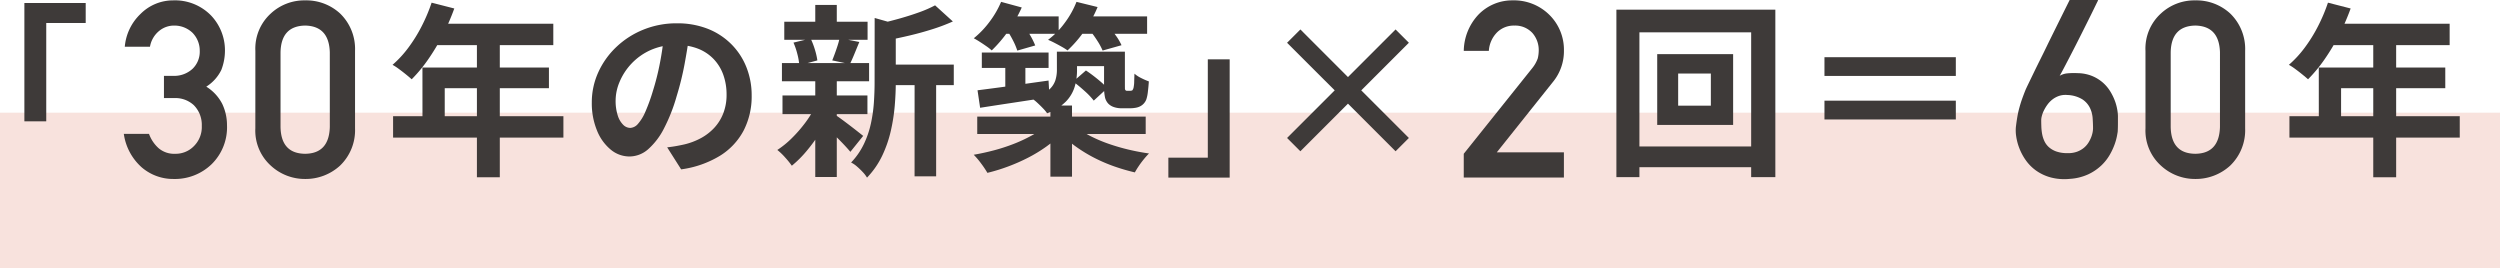 <svg xmlns="http://www.w3.org/2000/svg" width="324.126" height="34.81" viewBox="0 0 324.126 34.81">
  <g id="グループ_3358" data-name="グループ 3358" transform="translate(-159 -5544.984)">
    <rect id="長方形_10840" data-name="長方形 10840" width="324.126" height="20.2" transform="translate(159 5559.595)" fill="#df6e55" opacity="0.2"/>
    <path id="パス_20655" data-name="パス 20655" d="M15.372-20.441h7.949v2.592H18.207V-5.1H15.372Z" transform="translate(146.789 5565.814)" fill="#3e3a39"/>
    <path id="パス_18329" data-name="パス 18329" d="M5.625-10.3H7a3.512,3.512,0,0,1,2.5.922,3.632,3.632,0,0,1,1.031,2.688A3.485,3.485,0,0,1,9.5-4.062a3.292,3.292,0,0,1-2.422.984,3.093,3.093,0,0,1-2.156-.734A4.6,4.6,0,0,1,3.688-5.656H.422A7.134,7.134,0,0,0,2.75-1.312,6.253,6.253,0,0,0,6.875.188a6.851,6.851,0,0,0,4.938-1.922A6.7,6.7,0,0,0,13.8-6.781a6.456,6.456,0,0,0-.609-2.75,5.68,5.68,0,0,0-2.078-2.25,5.305,5.305,0,0,0,1.953-2.172,6.992,6.992,0,0,0,.469-2.531,6.558,6.558,0,0,0-1.781-4.5,6.533,6.533,0,0,0-4.937-1.984,5.952,5.952,0,0,0-4.219,1.75A6.652,6.652,0,0,0,.547-16.953H3.813a3.38,3.38,0,0,1,1.219-2.078A3.021,3.021,0,0,1,6.938-19.7a3.387,3.387,0,0,1,2.375.922,3.3,3.3,0,0,1,.953,2.359,3.072,3.072,0,0,1-.922,2.313,3.507,3.507,0,0,1-2.594.922H5.625ZM27.13-6.562q-.094,3.453-3.2,3.484Q20.8-3.109,20.74-6.562v-9.656q.062-3.422,3.188-3.484,3.109.062,3.2,3.484Zm-9.656.188A6.121,6.121,0,0,0,19.49-1.531,6.5,6.5,0,0,0,23.927.188a6.6,6.6,0,0,0,4.516-1.719A6.365,6.365,0,0,0,30.4-6.375V-16.422a6.385,6.385,0,0,0-1.953-4.859,6.479,6.479,0,0,0-4.516-1.687,6.378,6.378,0,0,0-4.437,1.688,6.14,6.14,0,0,0-2.016,4.859Z" transform="translate(174.631 5568)" fill="#3e3a39"/>
    <path id="パス_20654" data-name="パス 20654" d="M5.959-20.484,8.9-19.73a29.63,29.63,0,0,1-1.517,3.478,26.817,26.817,0,0,1-1.9,3.164,19.024,19.024,0,0,1-2.106,2.537Q3.1-10.8,2.645-11.17t-.921-.711a7.258,7.258,0,0,0-.83-.544,14,14,0,0,0,2.051-2.225,19.363,19.363,0,0,0,1.727-2.784A21.955,21.955,0,0,0,5.959-20.484ZM6.47-17.75H21.736v2.774H5.081Zm-1.7,5.676h16.4v2.681H7.66v5.039H4.774ZM.964-5.768H23.046v2.774H.964ZM11.832-16.317H14.8V2.153H11.832Zm27.561-.134q-.253,1.84-.632,3.9a37.5,37.5,0,0,1-1.033,4.191,22.082,22.082,0,0,1-1.637,4.171,9.053,9.053,0,0,1-2.05,2.7,3.681,3.681,0,0,1-2.424.947,3.808,3.808,0,0,1-2.449-.9A6.182,6.182,0,0,1,27.39-3.937a9.276,9.276,0,0,1-.663-3.6,9.37,9.37,0,0,1,.843-3.925,10.49,10.49,0,0,1,2.342-3.28,11.118,11.118,0,0,1,3.508-2.246,11.372,11.372,0,0,1,4.335-.819,10.705,10.705,0,0,1,4.019.716,8.937,8.937,0,0,1,3.054,2,8.8,8.8,0,0,1,1.949,2.986,9.844,9.844,0,0,1,.677,3.667,9.665,9.665,0,0,1-1.029,4.508A8.545,8.545,0,0,1,43.366-.648a13.032,13.032,0,0,1-5.055,1.776L36.5-1.727q.7-.08,1.227-.178t1.019-.207a8.69,8.69,0,0,0,2.143-.818,6.705,6.705,0,0,0,1.735-1.349,5.878,5.878,0,0,0,1.159-1.883A6.577,6.577,0,0,0,44.2-8.55a7.544,7.544,0,0,0-.428-2.591,5.742,5.742,0,0,0-1.263-2.047,5.661,5.661,0,0,0-2.043-1.343,7.524,7.524,0,0,0-2.766-.474,7.954,7.954,0,0,0-3.379.681,7.756,7.756,0,0,0-2.475,1.77,7.827,7.827,0,0,0-1.517,2.339,6.248,6.248,0,0,0-.513,2.369,6.166,6.166,0,0,0,.279,2,2.923,2.923,0,0,0,.707,1.2,1.313,1.313,0,0,0,.9.4,1.393,1.393,0,0,0,1-.512,5.737,5.737,0,0,0,.964-1.571,23.046,23.046,0,0,0,.973-2.678,32.124,32.124,0,0,0,.926-3.682,38.391,38.391,0,0,0,.547-3.852Zm25.3,4h8.965v2.662H64.689ZM51.682-18.01h10.8v2.343h-10.8ZM51.45-8.455H62.463v2.424H51.45Zm-.072-4.2h11.3v2.362h-11.3Zm17.2,1.371h2.793V2.028H68.574ZM55.7-20.187H58.49v3.224H55.7Zm0,9.747H58.49V2.119H55.7ZM63.4-18.5l3.359.951q-.029.31-.622.427v7.046q0,1.35-.132,2.945a23.564,23.564,0,0,1-.509,3.261,15.525,15.525,0,0,1-1.12,3.232A10.82,10.82,0,0,1,62.408,2.2a3.852,3.852,0,0,0-.544-.714,9.324,9.324,0,0,0-.772-.742A3.464,3.464,0,0,0,60.345.24,9.211,9.211,0,0,0,62-2.147a12.108,12.108,0,0,0,.91-2.657,18.911,18.911,0,0,0,.389-2.72q.092-1.348.092-2.593Zm7.839-1.634,2.3,2.087a24.4,24.4,0,0,1-2.666,1.007q-1.447.458-2.941.812t-2.9.619a6.871,6.871,0,0,0-.368-1.112,7.426,7.426,0,0,0-.528-1.074q1.285-.288,2.606-.664t2.492-.8A15.589,15.589,0,0,0,71.235-20.138ZM58.29-5.932q.269.16.781.535t1.089.816q.577.441,1.053.816t.7.554L60.25-1.144q-.288-.35-.74-.833t-.965-.993q-.513-.509-.991-.962t-.814-.749Zm-5.415-9.375,2.22-.532a9.614,9.614,0,0,1,.56,1.453A9.02,9.02,0,0,1,55.972-13l-2.343.641a7.81,7.81,0,0,0-.244-1.438A9.406,9.406,0,0,0,52.875-15.307Zm5.98-.58,2.555.5q-.336.816-.644,1.569t-.579,1.3L57.9-13q.17-.421.353-.923t.35-1.022A9.039,9.039,0,0,0,58.855-15.887ZM55.716-7.046l2.031.751a19.4,19.4,0,0,1-1.394,2.608,22.117,22.117,0,0,1-1.779,2.437A14.259,14.259,0,0,1,52.661.656a11.353,11.353,0,0,0-.87-1.074,7.934,7.934,0,0,0-1.012-.97,11.651,11.651,0,0,0,1.886-1.534A17.5,17.5,0,0,0,54.4-4.913,13.735,13.735,0,0,0,55.716-7.046Zm21.577-6.971h8.655v1.993H77.294Zm3.043.6h2.605v4.851H80.337Zm-3.6,4.293q1.174-.149,2.678-.349T82.6-9.916q1.68-.238,3.344-.471l.123,2.151q-2.384.371-4.753.729t-4.241.652Zm10.288-5.006h2.611v2.48a7.386,7.386,0,0,1-.3,2.061A4.734,4.734,0,0,1,88.2-7.67a6.632,6.632,0,0,1-2.441,1.528,4.767,4.767,0,0,0-.529-.637q-.356-.373-.739-.724a5.223,5.223,0,0,0-.661-.531,6.636,6.636,0,0,0,2.1-1.1,2.809,2.809,0,0,0,.891-1.26,4.49,4.49,0,0,0,.208-1.343Zm6.119,0h2.7v4.242q0,.3.005.485a.47.47,0,0,0,.045.235.257.257,0,0,0,.247.109h.369a.871.871,0,0,0,.16-.015.522.522,0,0,0,.138-.044.932.932,0,0,0,.181-.472,3.613,3.613,0,0,0,.06-.652q.012-.444.036-1.038a3.806,3.806,0,0,0,.864.566,8.973,8.973,0,0,0,1,.438q-.043.672-.125,1.339a4.846,4.846,0,0,1-.192.968,1.66,1.66,0,0,1-.814.924,1.952,1.952,0,0,1-.593.19,3.96,3.96,0,0,1-.675.061H95.364a2.984,2.984,0,0,1-.9-.139,1.857,1.857,0,0,1-.749-.433,1.788,1.788,0,0,1-.445-.809A6.847,6.847,0,0,1,93.14-9.8ZM76.7-5.714H98.54v2.255H76.7Zm9.486-1.438h2.8V2.073h-2.8Zm-.809,2.758,2.159.935a13.217,13.217,0,0,1-1.9,1.649A18.587,18.587,0,0,1,83.3-.39a23.838,23.838,0,0,1-2.6,1.146,23.271,23.271,0,0,1-2.683.824A12.715,12.715,0,0,0,77.2.362a10.053,10.053,0,0,0-.957-1.128q1.307-.224,2.632-.576a23.914,23.914,0,0,0,2.534-.824A19.521,19.521,0,0,0,83.648-3.2,8.838,8.838,0,0,0,85.377-4.393Zm4.346.15A10.234,10.234,0,0,0,91.5-3.126a18.465,18.465,0,0,0,2.259.949,26.108,26.108,0,0,0,2.558.744q1.328.315,2.653.5a9.356,9.356,0,0,0-.655.727q-.358.436-.667.893t-.512.834a24.93,24.93,0,0,1-2.66-.774A20.589,20.589,0,0,1,91.9-.356a19.213,19.213,0,0,1-2.316-1.4A12.373,12.373,0,0,1,87.677-3.4ZM79.686-18.7h7.569v2.25H79.686Zm9.725,0h9.312v2.25H89.411Zm-9.62-1.89,2.68.729a17.571,17.571,0,0,1-1.763,3.067,17.135,17.135,0,0,1-2.129,2.5,6.457,6.457,0,0,0-.683-.535q-.429-.3-.867-.58t-.778-.46a11.661,11.661,0,0,0,2.04-2.131A11.893,11.893,0,0,0,79.791-20.586Zm9.775,0,2.736.673a15.368,15.368,0,0,1-1.737,3.134,15.757,15.757,0,0,1-2.158,2.491,7.375,7.375,0,0,0-.755-.478q-.464-.262-.939-.508t-.834-.387a10.354,10.354,0,0,0,2.165-2.2A11.622,11.622,0,0,0,89.566-20.586Zm-8.984,3.7,2.189-.6a14.51,14.51,0,0,1,.834,1.306,9.461,9.461,0,0,1,.612,1.248l-2.325.666a8.362,8.362,0,0,0-.532-1.269A13.027,13.027,0,0,0,80.582-16.881ZM91.3-16.886l2.328-.625a13.36,13.36,0,0,1,1.022,1.265,7.046,7.046,0,0,1,.756,1.278l-2.453.692a8.059,8.059,0,0,0-.686-1.271A13.57,13.57,0,0,0,91.3-16.886Zm-2.158,6.627,1.649-1.435q.49.323,1.022.734t.995.814a5.719,5.719,0,0,1,.74.754L91.807-7.785a9.288,9.288,0,0,0-1.18-1.24Q89.858-9.72,89.139-10.259ZM87.98-14.135h6.541v1.881H87.98ZM109.428,2.2h-7.949V-.391h5.114V-13.14h2.835Z" transform="translate(209 5565.814)" fill="#3e3a39"/>
    <path id="パス_18327" data-name="パス 18327" d="M1.031,0H14.016V-3.266h-8.7l7.328-9.187a6.3,6.3,0,0,0,1.375-4,6.337,6.337,0,0,0-1.891-4.641,6.52,6.52,0,0,0-4.766-1.875,6.092,6.092,0,0,0-4.422,1.844,6.993,6.993,0,0,0-1.906,4.7h3.25a3.738,3.738,0,0,1,1.094-2.422A3.089,3.089,0,0,1,7.609-19.7a3.027,3.027,0,0,1,2.344.984,3.376,3.376,0,0,1,.8,2.234,4.637,4.637,0,0,1-.125,1.031,4.285,4.285,0,0,1-.7,1.25L1.031-3.078Z" transform="translate(347.745 5568)" fill="#3e3a39"/>
    <path id="パス_20657" data-name="パス 20657" d="M9.716-11.3v4.168h4.239V-11.3ZM7-13.814h9.843v9.179H7ZM1.708-19.578H22.316V2.137H19.181V-16.636H4.693V2.137H1.708Zm1.7,17.739H20.961V.847H3.408ZM45.716-13.417v2.436H28.684v-2.436ZM28.684-7.779H45.716v2.437H28.684Z" transform="translate(366.858 5565.814)" fill="#3e3a39"/>
    <path id="パス_18328" data-name="パス 18328" d="M11.875-23.016a1.735,1.735,0,0,1-.148.336l-.445.914q-.281.578-.656,1.328l-.789,1.578q-.414.828-.844,1.672t-.828,1.609q-.4.766-.727,1.391t-.547,1a2.462,2.462,0,0,1,1.023-.32,9.751,9.751,0,0,1,1.32-.023,5.151,5.151,0,0,1,1.883.375A5.019,5.019,0,0,1,12.5-12.3a5.01,5.01,0,0,1,.961,1.148,7.054,7.054,0,0,1,.6,1.234,6.3,6.3,0,0,1,.3,1.125,5.4,5.4,0,0,1,.086.82v.9q0,.3-.008.617t-.023.531q-.016.109-.1.57a7.3,7.3,0,0,1-.312,1.094A8.335,8.335,0,0,1,13.359-2.9,6.128,6.128,0,0,1,12.25-1.523,6.462,6.462,0,0,1,10.578-.406,6.674,6.674,0,0,1,8.234.172,6.941,6.941,0,0,1,5.719-.016,5.991,5.991,0,0,1,3.828-.906,5.67,5.67,0,0,1,2.5-2.242,7.169,7.169,0,0,1,1.664-3.8a6.974,6.974,0,0,1-.406-1.531,4.956,4.956,0,0,1-.039-1.25q.094-.766.2-1.367T1.68-9.094q.148-.547.336-1.078t.438-1.156q.063-.156.344-.742l.7-1.445q.414-.859.93-1.891T5.453-17.5q1.219-2.469,2.734-5.516ZM11.219-6.344q0-.594-.047-1.312a3.762,3.762,0,0,0-.352-1.367,2.8,2.8,0,0,0-.992-1.117A3.987,3.987,0,0,0,7.875-10.7a2.587,2.587,0,0,0-1.078.125,2.975,2.975,0,0,0-.859.469,3.339,3.339,0,0,0-.648.68,5.1,5.1,0,0,0-.453.758,3.605,3.605,0,0,0-.258.7,2.253,2.253,0,0,0-.078.492q0,.391.016.867a6.579,6.579,0,0,0,.1.953,3.867,3.867,0,0,0,.289.922,2.433,2.433,0,0,0,.578.789,2.91,2.91,0,0,0,.961.563,4.212,4.212,0,0,0,1.461.219,3.291,3.291,0,0,0,1.227-.18,3.052,3.052,0,0,0,.891-.5,2.838,2.838,0,0,0,.6-.68,4.025,4.025,0,0,0,.367-.734,3.527,3.527,0,0,0,.18-.648A2.971,2.971,0,0,0,11.219-6.344Zm16.456-.219q-.094,3.453-3.2,3.484-3.125-.031-3.187-3.484v-9.656q.062-3.422,3.188-3.484,3.109.062,3.2,3.484Zm-9.656.188a6.121,6.121,0,0,0,2.016,4.844A6.5,6.5,0,0,0,24.471.188a6.6,6.6,0,0,0,4.516-1.719A6.365,6.365,0,0,0,30.94-6.375V-16.422a6.385,6.385,0,0,0-1.953-4.859,6.479,6.479,0,0,0-4.516-1.687,6.378,6.378,0,0,0-4.437,1.688,6.14,6.14,0,0,0-2.016,4.859Z" transform="translate(419.144 5568)" fill="#3e3a39"/>
    <path id="パス_20658" data-name="パス 20658" d="M5.959-20.484,8.9-19.73a29.63,29.63,0,0,1-1.517,3.478,26.817,26.817,0,0,1-1.9,3.164,19.024,19.024,0,0,1-2.106,2.537Q3.1-10.8,2.645-11.17t-.921-.711a7.258,7.258,0,0,0-.83-.544,14,14,0,0,0,2.051-2.225,19.363,19.363,0,0,0,1.727-2.784A21.955,21.955,0,0,0,5.959-20.484ZM6.47-17.75H21.736v2.774H5.081Zm-1.7,5.676h16.4v2.681H7.66v5.039H4.774ZM.964-5.768H23.046v2.774H.964ZM11.832-16.317H14.8V2.153H11.832Z" transform="translate(454.862 5565.814)" fill="#3e3a39"/>
    <path id="パス_20656" data-name="パス 20656" d="M18.192-1.218,12.019-7.392,5.845-1.218,4.122-2.941,10.3-9.115,4.122-15.284,5.85-17.012l6.168,6.174,6.174-6.174,1.723,1.723L13.742-9.115l6.174,6.174Z" transform="translate(321.745 5565.814)" fill="#3e3a39"/>
  </g>
</svg>
